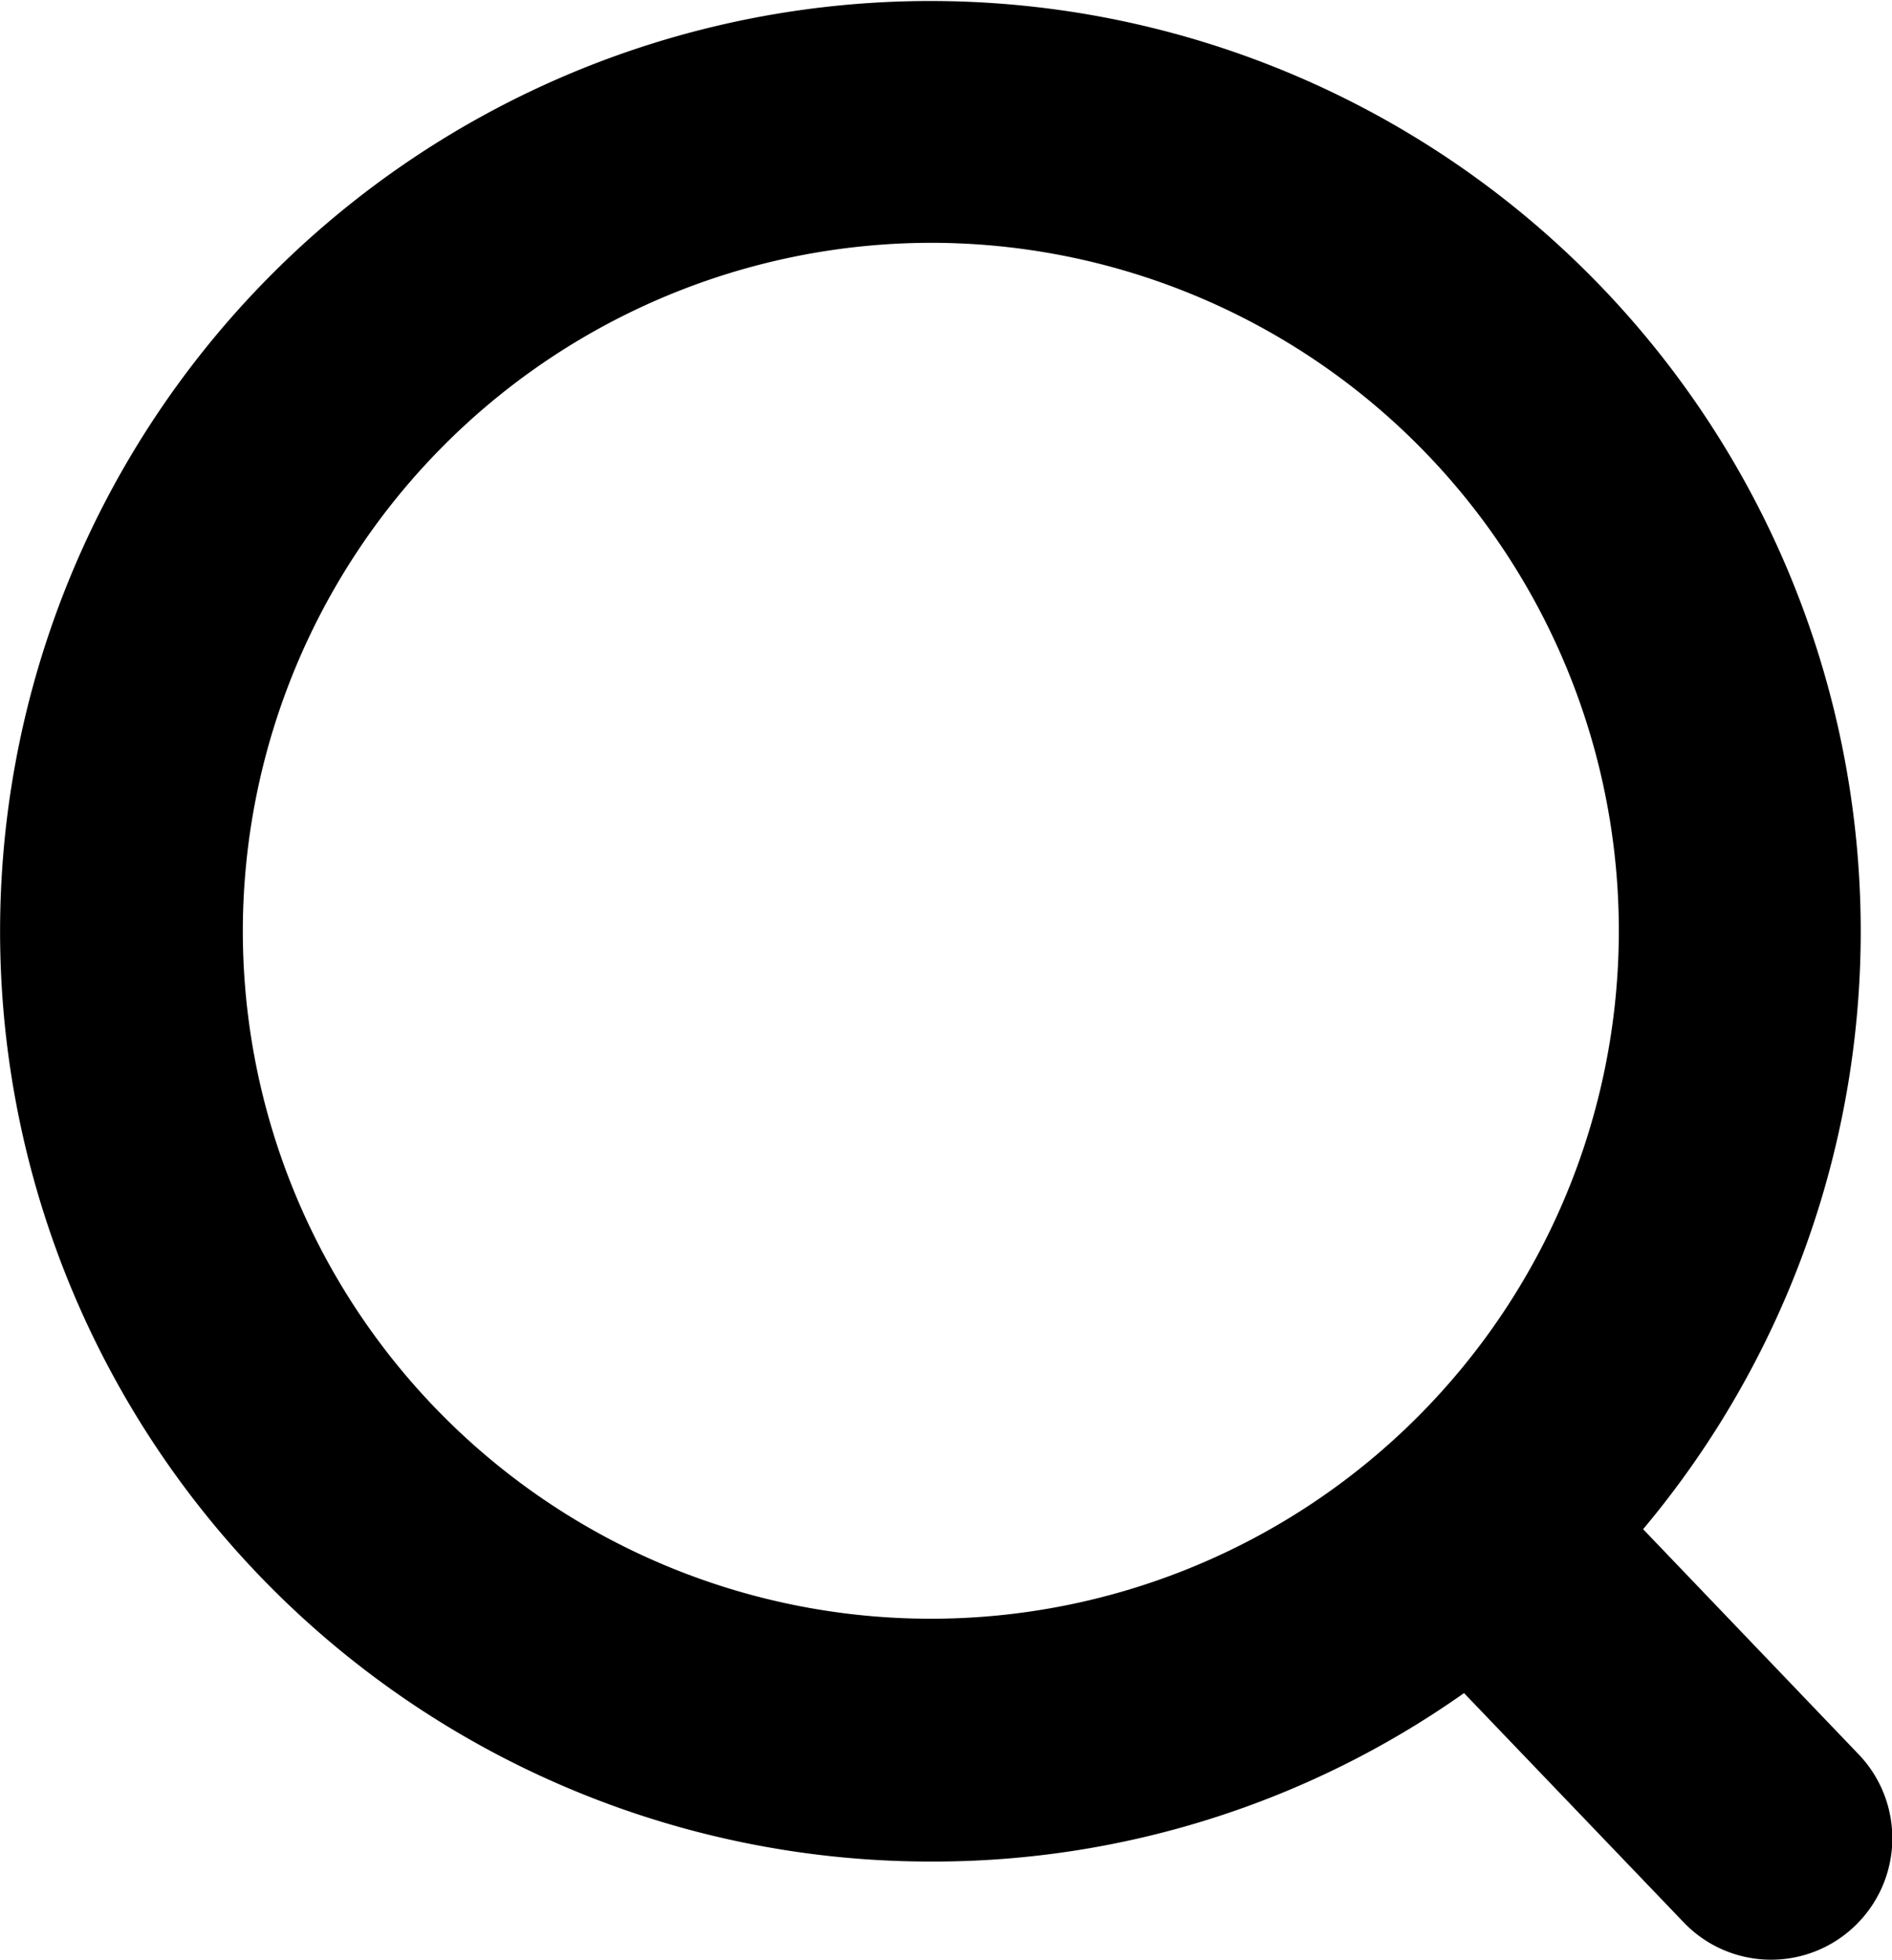 <svg id="Layer_1" data-name="Layer 1" xmlns="http://www.w3.org/2000/svg" viewBox="0 0 37.4 38.74"><title>dcArtboard 3</title><path d="M36.73,34.67l-4.25-4.44A18.39,18.39,0,1,0,18.4,36.8a18.18,18.18,0,0,0,10.54-3.33L33.28,38a2.39,2.39,0,0,0,3.39.07,2.4,2.4,0,0,0,.07-3.39ZM18.4,4.8A13.6,13.6,0,1,1,4.8,18.4,13.62,13.62,0,0,1,18.4,4.8Zm0,0"/></svg>